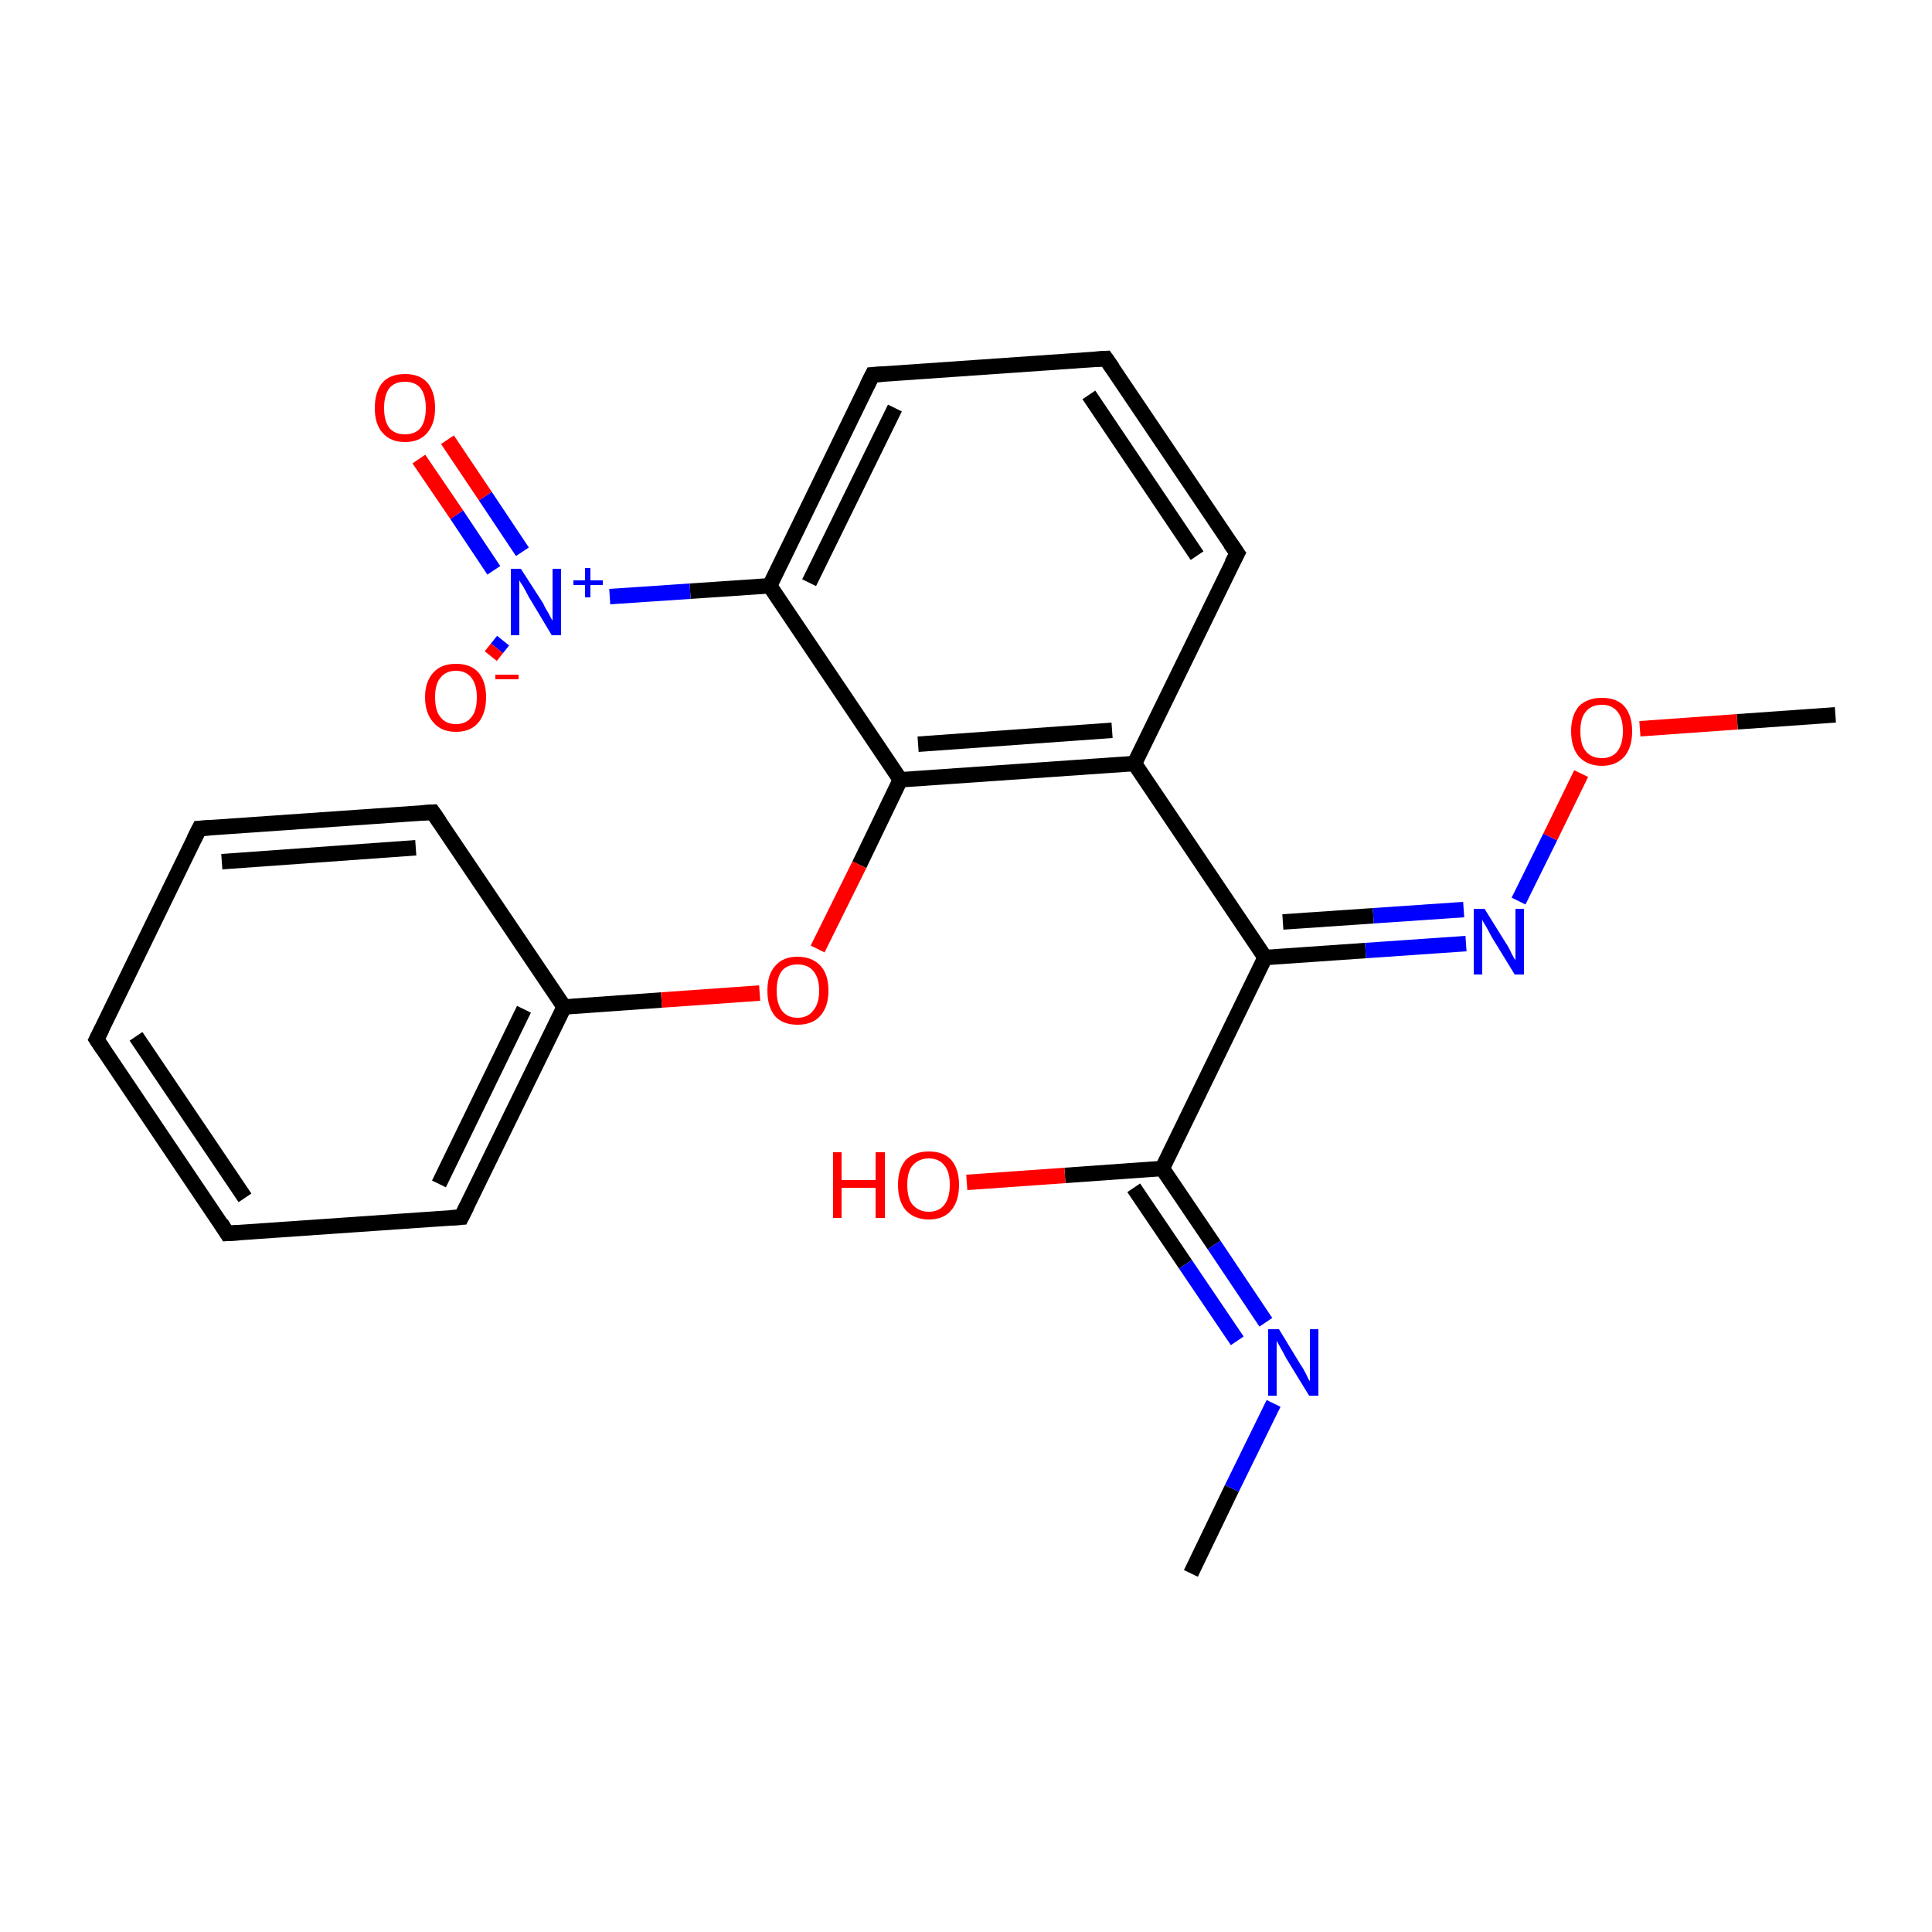 <?xml version='1.0' encoding='iso-8859-1'?>
<svg version='1.1' baseProfile='full'
              xmlns='http://www.w3.org/2000/svg'
                      xmlns:rdkit='http://www.rdkit.org/xml'
                      xmlns:xlink='http://www.w3.org/1999/xlink'
                  xml:space='preserve'
width='250px' height='250px' viewBox='0 0 250 250'>
<!-- END OF HEADER -->
<rect style='opacity:1.0;fill:#FFFFFF;stroke:none' width='250.0' height='250.0' x='0.0' y='0.0'> </rect>
<path class='bond-0 atom-0 atom-16' d='M 154.1,203.6 L 159.4,192.6' style='fill:none;fill-rule:evenodd;stroke:#000000;stroke-width:2.0px;stroke-linecap:butt;stroke-linejoin:miter;stroke-opacity:1' />
<path class='bond-0 atom-0 atom-16' d='M 159.4,192.6 L 164.8,181.6' style='fill:none;fill-rule:evenodd;stroke:#0000FF;stroke-width:2.0px;stroke-linecap:butt;stroke-linejoin:miter;stroke-opacity:1' />
<path class='bond-1 atom-1 atom-22' d='M 237.5,92.5 L 224.8,93.4' style='fill:none;fill-rule:evenodd;stroke:#000000;stroke-width:2.0px;stroke-linecap:butt;stroke-linejoin:miter;stroke-opacity:1' />
<path class='bond-1 atom-1 atom-22' d='M 224.8,93.4 L 212.2,94.3' style='fill:none;fill-rule:evenodd;stroke:#FF0000;stroke-width:2.0px;stroke-linecap:butt;stroke-linejoin:miter;stroke-opacity:1' />
<path class='bond-2 atom-2 atom-3' d='M 12.5,134.5 L 29.4,159.6' style='fill:none;fill-rule:evenodd;stroke:#000000;stroke-width:2.0px;stroke-linecap:butt;stroke-linejoin:miter;stroke-opacity:1' />
<path class='bond-2 atom-2 atom-3' d='M 17.6,134.1 L 31.7,155.0' style='fill:none;fill-rule:evenodd;stroke:#000000;stroke-width:2.0px;stroke-linecap:butt;stroke-linejoin:miter;stroke-opacity:1' />
<path class='bond-3 atom-2 atom-4' d='M 12.5,134.5 L 25.8,107.2' style='fill:none;fill-rule:evenodd;stroke:#000000;stroke-width:2.0px;stroke-linecap:butt;stroke-linejoin:miter;stroke-opacity:1' />
<path class='bond-4 atom-3 atom-6' d='M 29.4,159.6 L 59.7,157.5' style='fill:none;fill-rule:evenodd;stroke:#000000;stroke-width:2.0px;stroke-linecap:butt;stroke-linejoin:miter;stroke-opacity:1' />
<path class='bond-5 atom-4 atom-7' d='M 25.8,107.2 L 56.0,105.1' style='fill:none;fill-rule:evenodd;stroke:#000000;stroke-width:2.0px;stroke-linecap:butt;stroke-linejoin:miter;stroke-opacity:1' />
<path class='bond-5 atom-4 atom-7' d='M 28.7,111.5 L 53.8,109.7' style='fill:none;fill-rule:evenodd;stroke:#000000;stroke-width:2.0px;stroke-linecap:butt;stroke-linejoin:miter;stroke-opacity:1' />
<path class='bond-6 atom-5 atom-8' d='M 143.1,46.4 L 160.1,71.6' style='fill:none;fill-rule:evenodd;stroke:#000000;stroke-width:2.0px;stroke-linecap:butt;stroke-linejoin:miter;stroke-opacity:1' />
<path class='bond-6 atom-5 atom-8' d='M 140.9,51.1 L 154.9,71.9' style='fill:none;fill-rule:evenodd;stroke:#000000;stroke-width:2.0px;stroke-linecap:butt;stroke-linejoin:miter;stroke-opacity:1' />
<path class='bond-7 atom-5 atom-9' d='M 143.1,46.4 L 112.9,48.5' style='fill:none;fill-rule:evenodd;stroke:#000000;stroke-width:2.0px;stroke-linecap:butt;stroke-linejoin:miter;stroke-opacity:1' />
<path class='bond-8 atom-6 atom-10' d='M 59.7,157.5 L 73.0,130.3' style='fill:none;fill-rule:evenodd;stroke:#000000;stroke-width:2.0px;stroke-linecap:butt;stroke-linejoin:miter;stroke-opacity:1' />
<path class='bond-8 atom-6 atom-10' d='M 56.8,153.2 L 67.8,130.6' style='fill:none;fill-rule:evenodd;stroke:#000000;stroke-width:2.0px;stroke-linecap:butt;stroke-linejoin:miter;stroke-opacity:1' />
<path class='bond-9 atom-7 atom-10' d='M 56.0,105.1 L 73.0,130.3' style='fill:none;fill-rule:evenodd;stroke:#000000;stroke-width:2.0px;stroke-linecap:butt;stroke-linejoin:miter;stroke-opacity:1' />
<path class='bond-10 atom-8 atom-11' d='M 160.1,71.6 L 146.8,98.8' style='fill:none;fill-rule:evenodd;stroke:#000000;stroke-width:2.0px;stroke-linecap:butt;stroke-linejoin:miter;stroke-opacity:1' />
<path class='bond-11 atom-9 atom-12' d='M 112.9,48.5 L 99.6,75.8' style='fill:none;fill-rule:evenodd;stroke:#000000;stroke-width:2.0px;stroke-linecap:butt;stroke-linejoin:miter;stroke-opacity:1' />
<path class='bond-11 atom-9 atom-12' d='M 115.8,52.8 L 104.7,75.4' style='fill:none;fill-rule:evenodd;stroke:#000000;stroke-width:2.0px;stroke-linecap:butt;stroke-linejoin:miter;stroke-opacity:1' />
<path class='bond-12 atom-10 atom-23' d='M 73.0,130.3 L 85.6,129.4' style='fill:none;fill-rule:evenodd;stroke:#000000;stroke-width:2.0px;stroke-linecap:butt;stroke-linejoin:miter;stroke-opacity:1' />
<path class='bond-12 atom-10 atom-23' d='M 85.6,129.4 L 98.3,128.5' style='fill:none;fill-rule:evenodd;stroke:#FF0000;stroke-width:2.0px;stroke-linecap:butt;stroke-linejoin:miter;stroke-opacity:1' />
<path class='bond-13 atom-11 atom-13' d='M 146.8,98.8 L 163.7,123.9' style='fill:none;fill-rule:evenodd;stroke:#000000;stroke-width:2.0px;stroke-linecap:butt;stroke-linejoin:miter;stroke-opacity:1' />
<path class='bond-14 atom-11 atom-14' d='M 146.8,98.8 L 116.5,100.9' style='fill:none;fill-rule:evenodd;stroke:#000000;stroke-width:2.0px;stroke-linecap:butt;stroke-linejoin:miter;stroke-opacity:1' />
<path class='bond-14 atom-11 atom-14' d='M 143.9,94.5 L 118.8,96.3' style='fill:none;fill-rule:evenodd;stroke:#000000;stroke-width:2.0px;stroke-linecap:butt;stroke-linejoin:miter;stroke-opacity:1' />
<path class='bond-15 atom-12 atom-14' d='M 99.6,75.8 L 116.5,100.9' style='fill:none;fill-rule:evenodd;stroke:#000000;stroke-width:2.0px;stroke-linecap:butt;stroke-linejoin:miter;stroke-opacity:1' />
<path class='bond-16 atom-12 atom-18' d='M 99.6,75.8 L 89.3,76.5' style='fill:none;fill-rule:evenodd;stroke:#000000;stroke-width:2.0px;stroke-linecap:butt;stroke-linejoin:miter;stroke-opacity:1' />
<path class='bond-16 atom-12 atom-18' d='M 89.3,76.5 L 78.9,77.2' style='fill:none;fill-rule:evenodd;stroke:#0000FF;stroke-width:2.0px;stroke-linecap:butt;stroke-linejoin:miter;stroke-opacity:1' />
<path class='bond-17 atom-13 atom-15' d='M 163.7,123.9 L 150.4,151.2' style='fill:none;fill-rule:evenodd;stroke:#000000;stroke-width:2.0px;stroke-linecap:butt;stroke-linejoin:miter;stroke-opacity:1' />
<path class='bond-18 atom-13 atom-17' d='M 163.7,123.9 L 176.7,123.0' style='fill:none;fill-rule:evenodd;stroke:#000000;stroke-width:2.0px;stroke-linecap:butt;stroke-linejoin:miter;stroke-opacity:1' />
<path class='bond-18 atom-13 atom-17' d='M 176.7,123.0 L 189.7,122.1' style='fill:none;fill-rule:evenodd;stroke:#0000FF;stroke-width:2.0px;stroke-linecap:butt;stroke-linejoin:miter;stroke-opacity:1' />
<path class='bond-18 atom-13 atom-17' d='M 166.0,119.3 L 177.7,118.5' style='fill:none;fill-rule:evenodd;stroke:#000000;stroke-width:2.0px;stroke-linecap:butt;stroke-linejoin:miter;stroke-opacity:1' />
<path class='bond-18 atom-13 atom-17' d='M 177.7,118.5 L 189.4,117.7' style='fill:none;fill-rule:evenodd;stroke:#0000FF;stroke-width:2.0px;stroke-linecap:butt;stroke-linejoin:miter;stroke-opacity:1' />
<path class='bond-19 atom-14 atom-23' d='M 116.5,100.9 L 111.2,111.9' style='fill:none;fill-rule:evenodd;stroke:#000000;stroke-width:2.0px;stroke-linecap:butt;stroke-linejoin:miter;stroke-opacity:1' />
<path class='bond-19 atom-14 atom-23' d='M 111.2,111.9 L 105.8,122.8' style='fill:none;fill-rule:evenodd;stroke:#FF0000;stroke-width:2.0px;stroke-linecap:butt;stroke-linejoin:miter;stroke-opacity:1' />
<path class='bond-20 atom-15 atom-16' d='M 150.4,151.2 L 157.1,161.1' style='fill:none;fill-rule:evenodd;stroke:#000000;stroke-width:2.0px;stroke-linecap:butt;stroke-linejoin:miter;stroke-opacity:1' />
<path class='bond-20 atom-15 atom-16' d='M 157.1,161.1 L 163.8,171.1' style='fill:none;fill-rule:evenodd;stroke:#0000FF;stroke-width:2.0px;stroke-linecap:butt;stroke-linejoin:miter;stroke-opacity:1' />
<path class='bond-20 atom-15 atom-16' d='M 146.7,153.7 L 153.4,163.6' style='fill:none;fill-rule:evenodd;stroke:#000000;stroke-width:2.0px;stroke-linecap:butt;stroke-linejoin:miter;stroke-opacity:1' />
<path class='bond-20 atom-15 atom-16' d='M 153.4,163.6 L 160.1,173.5' style='fill:none;fill-rule:evenodd;stroke:#0000FF;stroke-width:2.0px;stroke-linecap:butt;stroke-linejoin:miter;stroke-opacity:1' />
<path class='bond-21 atom-15 atom-19' d='M 150.4,151.2 L 137.8,152.1' style='fill:none;fill-rule:evenodd;stroke:#000000;stroke-width:2.0px;stroke-linecap:butt;stroke-linejoin:miter;stroke-opacity:1' />
<path class='bond-21 atom-15 atom-19' d='M 137.8,152.1 L 125.1,153.0' style='fill:none;fill-rule:evenodd;stroke:#FF0000;stroke-width:2.0px;stroke-linecap:butt;stroke-linejoin:miter;stroke-opacity:1' />
<path class='bond-22 atom-17 atom-22' d='M 196.5,116.6 L 200.6,108.3' style='fill:none;fill-rule:evenodd;stroke:#0000FF;stroke-width:2.0px;stroke-linecap:butt;stroke-linejoin:miter;stroke-opacity:1' />
<path class='bond-22 atom-17 atom-22' d='M 200.6,108.3 L 204.6,100.1' style='fill:none;fill-rule:evenodd;stroke:#FF0000;stroke-width:2.0px;stroke-linecap:butt;stroke-linejoin:miter;stroke-opacity:1' />
<path class='bond-23 atom-18 atom-20' d='M 65.1,82.9 L 64.3,83.9' style='fill:none;fill-rule:evenodd;stroke:#0000FF;stroke-width:2.0px;stroke-linecap:butt;stroke-linejoin:miter;stroke-opacity:1' />
<path class='bond-23 atom-18 atom-20' d='M 64.3,83.9 L 63.5,84.9' style='fill:none;fill-rule:evenodd;stroke:#FF0000;stroke-width:2.0px;stroke-linecap:butt;stroke-linejoin:miter;stroke-opacity:1' />
<path class='bond-24 atom-18 atom-21' d='M 67.6,71.4 L 62.8,64.2' style='fill:none;fill-rule:evenodd;stroke:#0000FF;stroke-width:2.0px;stroke-linecap:butt;stroke-linejoin:miter;stroke-opacity:1' />
<path class='bond-24 atom-18 atom-21' d='M 62.8,64.2 L 57.9,56.9' style='fill:none;fill-rule:evenodd;stroke:#FF0000;stroke-width:2.0px;stroke-linecap:butt;stroke-linejoin:miter;stroke-opacity:1' />
<path class='bond-24 atom-18 atom-21' d='M 63.9,73.8 L 59.1,66.6' style='fill:none;fill-rule:evenodd;stroke:#0000FF;stroke-width:2.0px;stroke-linecap:butt;stroke-linejoin:miter;stroke-opacity:1' />
<path class='bond-24 atom-18 atom-21' d='M 59.1,66.6 L 54.2,59.4' style='fill:none;fill-rule:evenodd;stroke:#FF0000;stroke-width:2.0px;stroke-linecap:butt;stroke-linejoin:miter;stroke-opacity:1' />
<path d='M 13.3,135.7 L 12.5,134.5 L 13.2,133.1' style='fill:none;stroke:#000000;stroke-width:2.0px;stroke-linecap:butt;stroke-linejoin:miter;stroke-opacity:1;' />
<path d='M 28.6,158.3 L 29.4,159.6 L 31.0,159.5' style='fill:none;stroke:#000000;stroke-width:2.0px;stroke-linecap:butt;stroke-linejoin:miter;stroke-opacity:1;' />
<path d='M 25.1,108.6 L 25.8,107.2 L 27.3,107.1' style='fill:none;stroke:#000000;stroke-width:2.0px;stroke-linecap:butt;stroke-linejoin:miter;stroke-opacity:1;' />
<path d='M 144.0,47.7 L 143.1,46.4 L 141.6,46.5' style='fill:none;stroke:#000000;stroke-width:2.0px;stroke-linecap:butt;stroke-linejoin:miter;stroke-opacity:1;' />
<path d='M 58.2,157.6 L 59.7,157.5 L 60.4,156.1' style='fill:none;stroke:#000000;stroke-width:2.0px;stroke-linecap:butt;stroke-linejoin:miter;stroke-opacity:1;' />
<path d='M 54.5,105.2 L 56.0,105.1 L 56.9,106.4' style='fill:none;stroke:#000000;stroke-width:2.0px;stroke-linecap:butt;stroke-linejoin:miter;stroke-opacity:1;' />
<path d='M 159.2,70.3 L 160.1,71.6 L 159.4,72.9' style='fill:none;stroke:#000000;stroke-width:2.0px;stroke-linecap:butt;stroke-linejoin:miter;stroke-opacity:1;' />
<path d='M 114.4,48.4 L 112.9,48.5 L 112.2,49.9' style='fill:none;stroke:#000000;stroke-width:2.0px;stroke-linecap:butt;stroke-linejoin:miter;stroke-opacity:1;' />
<path class='atom-16' d='M 165.5 172.0
L 168.3 176.6
Q 168.6 177.0, 169.0 177.8
Q 169.4 178.7, 169.5 178.7
L 169.5 172.0
L 170.6 172.0
L 170.6 180.6
L 169.4 180.6
L 166.4 175.7
Q 166.1 175.1, 165.7 174.4
Q 165.3 173.7, 165.2 173.5
L 165.2 180.6
L 164.1 180.6
L 164.1 172.0
L 165.5 172.0
' fill='#0000FF'/>
<path class='atom-17' d='M 192.1 117.6
L 194.9 122.1
Q 195.2 122.5, 195.6 123.4
Q 196.0 124.2, 196.1 124.2
L 196.1 117.6
L 197.2 117.6
L 197.2 126.1
L 196.0 126.1
L 193.0 121.2
Q 192.7 120.6, 192.3 119.9
Q 191.9 119.3, 191.8 119.0
L 191.8 126.1
L 190.7 126.1
L 190.7 117.6
L 192.1 117.6
' fill='#0000FF'/>
<path class='atom-18' d='M 67.4 73.6
L 70.3 78.1
Q 70.5 78.6, 71.0 79.4
Q 71.4 80.2, 71.5 80.3
L 71.5 73.6
L 72.6 73.6
L 72.6 82.2
L 71.4 82.2
L 68.4 77.2
Q 68.1 76.6, 67.7 75.9
Q 67.3 75.3, 67.2 75.1
L 67.2 82.2
L 66.1 82.2
L 66.1 73.6
L 67.4 73.6
' fill='#0000FF'/>
<path class='atom-18' d='M 74.2 75.1
L 75.7 75.1
L 75.7 73.5
L 76.4 73.5
L 76.4 75.1
L 78.0 75.1
L 78.0 75.7
L 76.4 75.7
L 76.4 77.3
L 75.7 77.3
L 75.7 75.7
L 74.2 75.7
L 74.2 75.1
' fill='#0000FF'/>
<path class='atom-19' d='M 107.8 149.1
L 108.9 149.1
L 108.9 152.7
L 113.3 152.7
L 113.3 149.1
L 114.5 149.1
L 114.5 157.6
L 113.3 157.6
L 113.3 153.7
L 108.9 153.7
L 108.9 157.6
L 107.8 157.6
L 107.8 149.1
' fill='#FF0000'/>
<path class='atom-19' d='M 116.2 153.3
Q 116.2 151.3, 117.2 150.1
Q 118.3 149.0, 120.2 149.0
Q 122.1 149.0, 123.1 150.1
Q 124.1 151.3, 124.1 153.3
Q 124.1 155.4, 123.1 156.6
Q 122.1 157.8, 120.2 157.8
Q 118.3 157.8, 117.2 156.6
Q 116.2 155.4, 116.2 153.3
M 120.2 156.8
Q 121.5 156.8, 122.2 155.9
Q 122.9 155.0, 122.9 153.3
Q 122.9 151.6, 122.2 150.8
Q 121.5 149.9, 120.2 149.9
Q 118.9 149.9, 118.1 150.8
Q 117.4 151.6, 117.4 153.3
Q 117.4 155.1, 118.1 155.9
Q 118.9 156.8, 120.2 156.8
' fill='#FF0000'/>
<path class='atom-20' d='M 55.0 90.2
Q 55.0 88.2, 56.1 87.0
Q 57.1 85.9, 59.0 85.9
Q 60.9 85.9, 61.9 87.0
Q 62.9 88.2, 62.9 90.2
Q 62.9 92.3, 61.9 93.5
Q 60.9 94.7, 59.0 94.7
Q 57.1 94.7, 56.1 93.5
Q 55.0 92.3, 55.0 90.2
M 59.0 93.7
Q 60.3 93.7, 61.0 92.8
Q 61.7 92.0, 61.7 90.2
Q 61.7 88.6, 61.0 87.7
Q 60.3 86.8, 59.0 86.8
Q 57.7 86.8, 57.0 87.7
Q 56.3 88.5, 56.3 90.2
Q 56.3 92.0, 57.0 92.8
Q 57.7 93.7, 59.0 93.7
' fill='#FF0000'/>
<path class='atom-20' d='M 64.1 87.3
L 67.1 87.3
L 67.1 87.9
L 64.1 87.9
L 64.1 87.3
' fill='#FF0000'/>
<path class='atom-21' d='M 48.5 52.8
Q 48.5 50.7, 49.5 49.5
Q 50.5 48.4, 52.4 48.4
Q 54.3 48.4, 55.3 49.5
Q 56.3 50.7, 56.3 52.8
Q 56.3 54.8, 55.3 56.0
Q 54.3 57.2, 52.4 57.2
Q 50.5 57.2, 49.5 56.0
Q 48.5 54.9, 48.5 52.8
M 52.4 56.2
Q 53.7 56.2, 54.4 55.4
Q 55.1 54.5, 55.1 52.8
Q 55.1 51.1, 54.4 50.2
Q 53.7 49.4, 52.4 49.4
Q 51.1 49.4, 50.4 50.2
Q 49.7 51.1, 49.7 52.8
Q 49.7 54.5, 50.4 55.4
Q 51.1 56.2, 52.4 56.2
' fill='#FF0000'/>
<path class='atom-22' d='M 203.3 94.6
Q 203.3 92.6, 204.3 91.4
Q 205.4 90.3, 207.3 90.3
Q 209.2 90.3, 210.2 91.4
Q 211.2 92.6, 211.2 94.6
Q 211.2 96.7, 210.2 97.9
Q 209.1 99.1, 207.3 99.1
Q 205.4 99.1, 204.3 97.9
Q 203.3 96.7, 203.3 94.6
M 207.3 98.1
Q 208.6 98.1, 209.3 97.2
Q 210.0 96.3, 210.0 94.6
Q 210.0 92.9, 209.3 92.1
Q 208.6 91.2, 207.3 91.2
Q 205.9 91.2, 205.2 92.1
Q 204.5 92.9, 204.5 94.6
Q 204.5 96.4, 205.2 97.2
Q 205.9 98.1, 207.3 98.1
' fill='#FF0000'/>
<path class='atom-23' d='M 99.3 128.2
Q 99.3 126.1, 100.3 125.0
Q 101.3 123.8, 103.2 123.8
Q 105.1 123.8, 106.2 125.0
Q 107.2 126.1, 107.2 128.2
Q 107.2 130.3, 106.1 131.5
Q 105.1 132.6, 103.2 132.6
Q 101.3 132.6, 100.3 131.5
Q 99.3 130.3, 99.3 128.2
M 103.2 131.7
Q 104.5 131.7, 105.2 130.8
Q 106.0 129.9, 106.0 128.2
Q 106.0 126.5, 105.2 125.6
Q 104.5 124.8, 103.2 124.8
Q 101.9 124.8, 101.2 125.6
Q 100.5 126.5, 100.5 128.2
Q 100.5 129.9, 101.2 130.8
Q 101.9 131.7, 103.2 131.7
' fill='#FF0000'/>
</svg>
